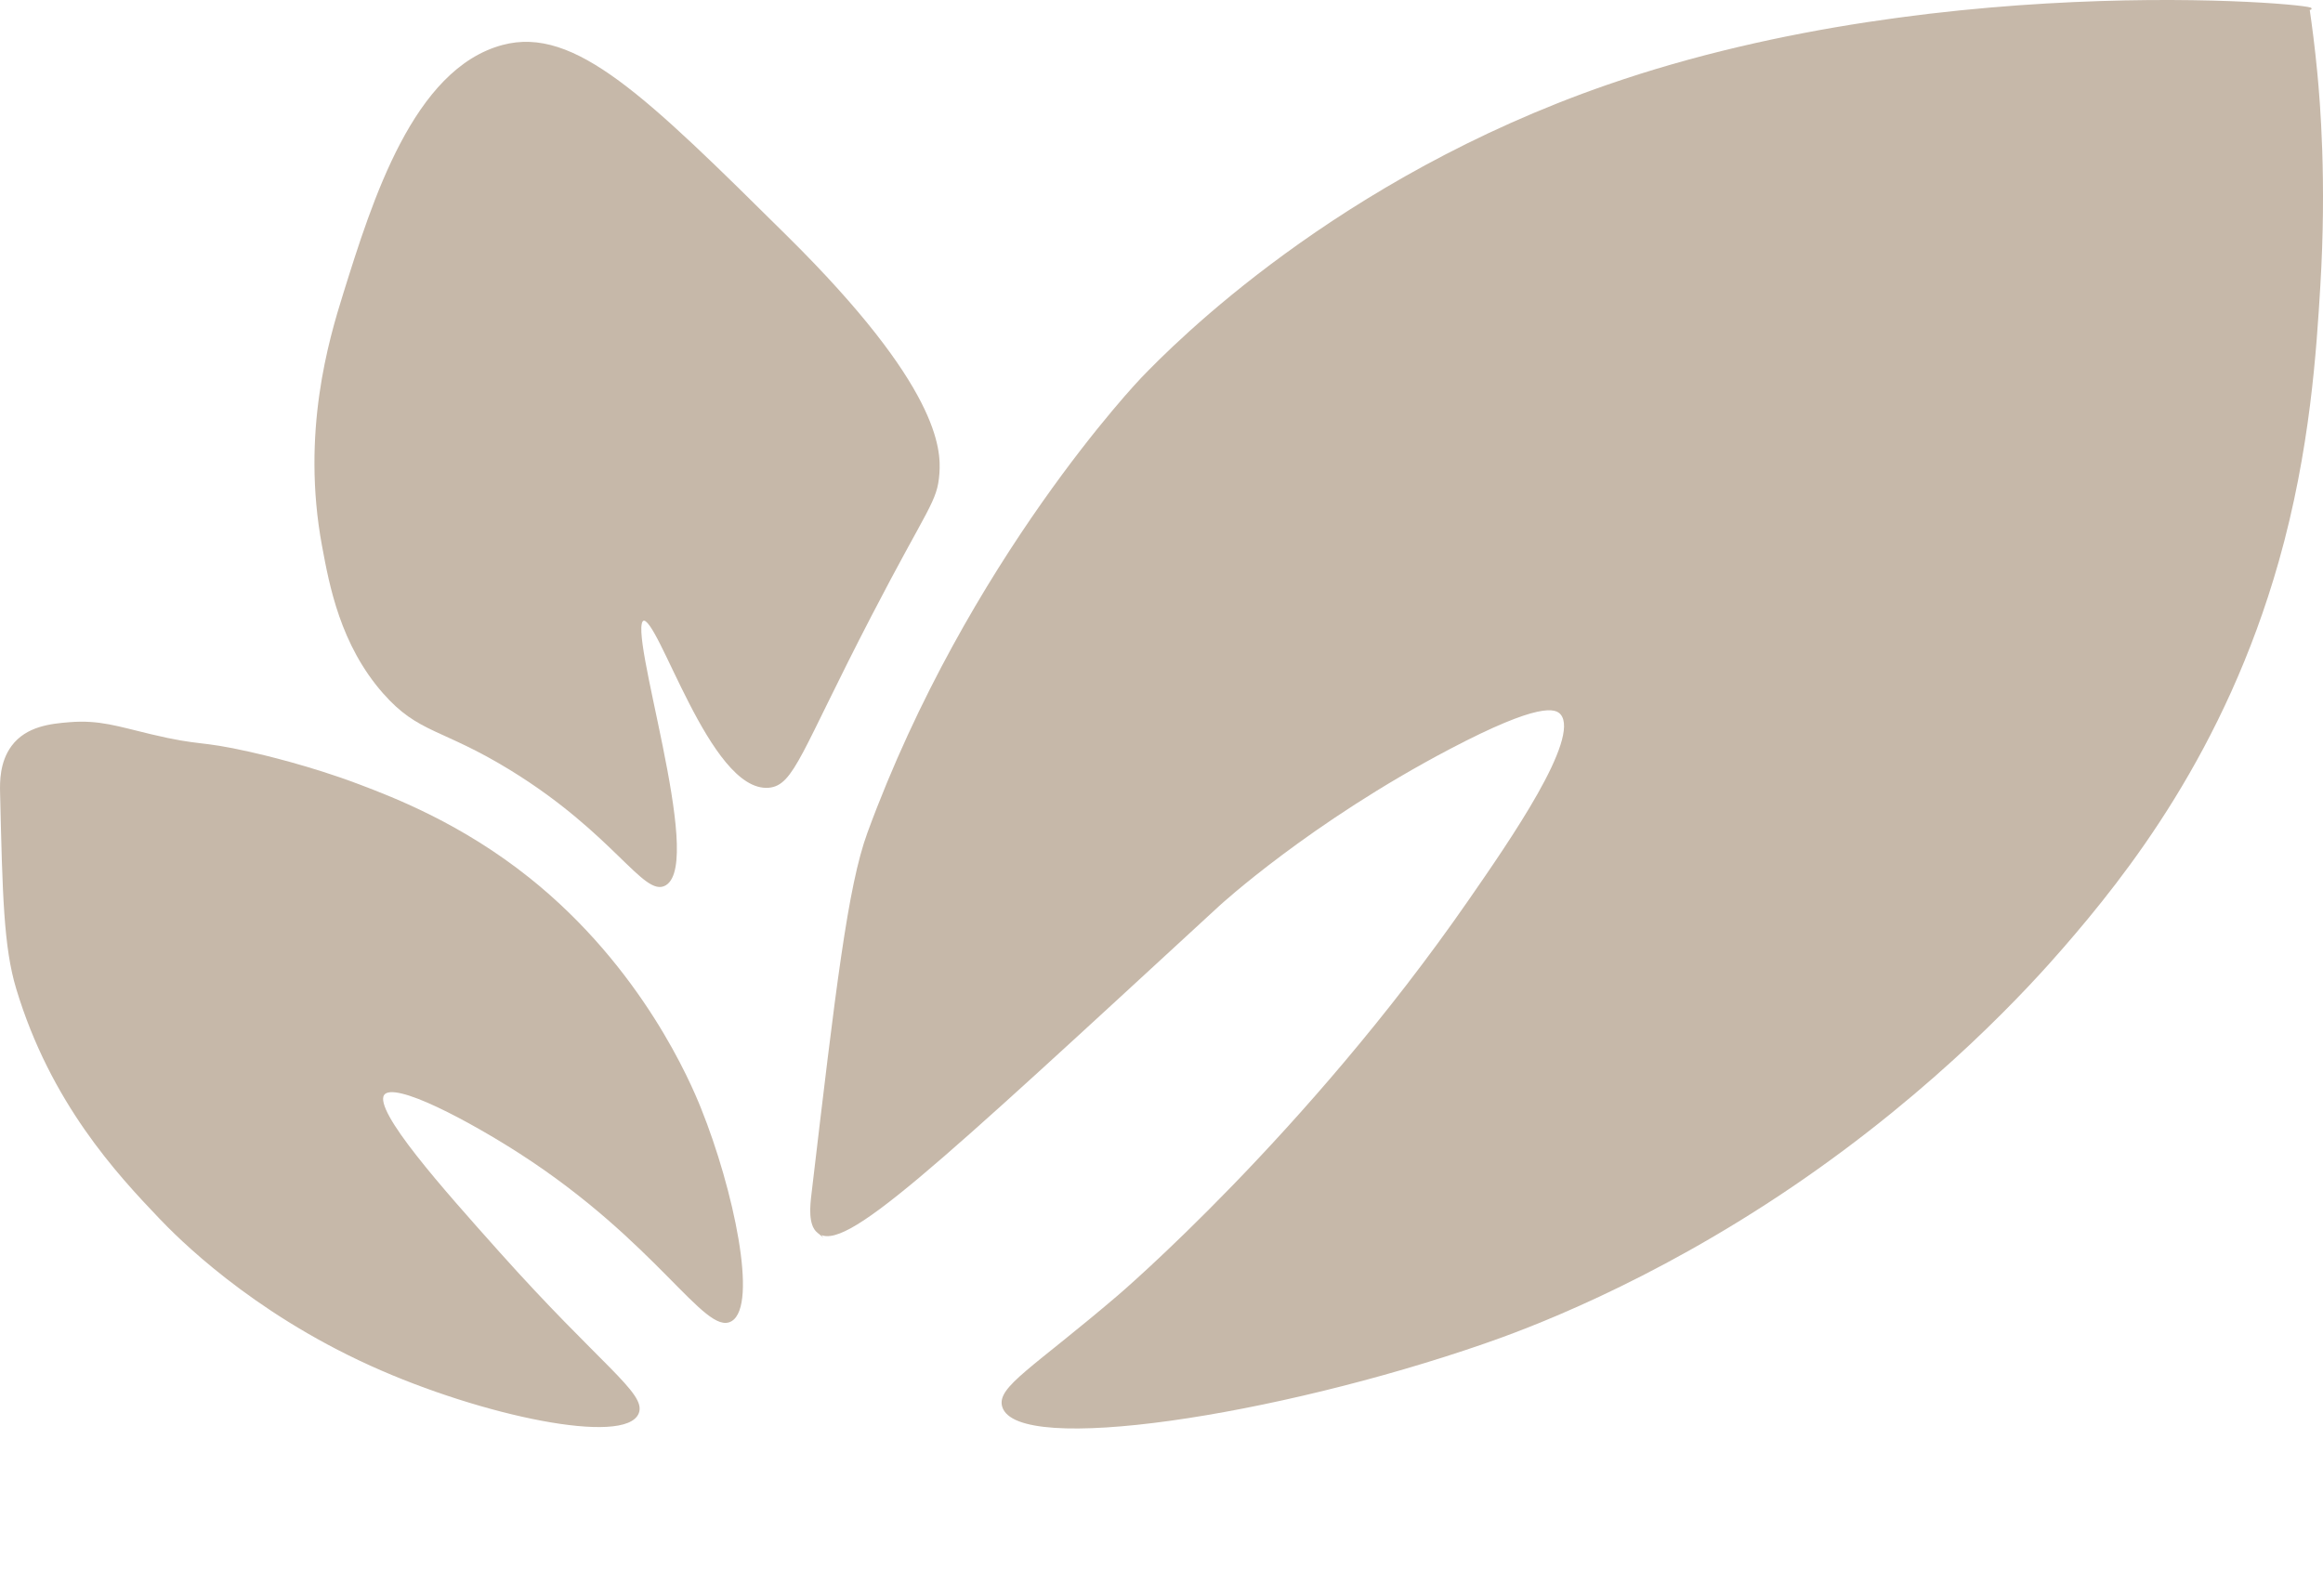 <?xml version="1.0" encoding="UTF-8"?>
<svg xmlns="http://www.w3.org/2000/svg" id="Layer_2" data-name="Layer 2" viewBox="0 0 1283.97 882.38">
  <defs>
    <style>
      .cls-1 {
        fill: #c6b8a9;
        stroke: #c6b8a9;
        stroke-miterlimit: 10;
      }
    </style>
  </defs>
  <path class="cls-1" d="m452.15,681.19c-5.02-4.18-3.94-14.29-3.13-21.09,13.36-113.32,20.04-169.98,30.89-199.56,55.49-151.34,151.14-251.23,151.14-251.23,18.03-18.77,108.08-110.19,257.58-162.01C1078.81-18.61,1294.51,4.07,1276.07,5.04c1.28,8.74,2.88,20.81,4.26,35.22,1.52,15.88,5.19,59.65,1.66,117.88-2.1,34.68-5.47,90.48-22.95,152.13-29.72,104.85-84.07,173.21-119.21,213.66-17.24,19.84-68.47,76.74-149.02,131.48-79.81,54.25-148.65,79.37-170.3,86.87-116.02,40.23-258.36,61.84-266.1,35.22-3.03-10.42,16.72-20.82,63.86-61.05,0,0,103.8-88.56,193.72-218.36,23.09-33.32,62.07-89.6,51.09-103.31-3.09-3.86-12.38-7.14-61.74,18.78-77.69,40.79-127.73,86.87-127.73,86.87-160.4,147.71-207.62,192.28-221.47,180.73Z"></path>
  <path class="cls-1" d="m212.1,382.97c19.54,22.27,32.21,19.06,70.15,42.34,57.32,35.18,73.98,70.51,85.45,63.72,21.25-12.58-22.17-142.21-12.24-146.31,8.58-3.54,37.25,94.96,69.39,92.29,13.68-1.14,17.52-19.74,56.46-94.87,31.44-60.67,36.3-62.75,37.42-78.45.94-13.15.1-47.61-83.67-130.55C356.68,53.55,317.5,14.76,277.89,25.34c-48.99,13.09-71.59,85.5-87.76,137.31-7.85,25.15-23.24,76.51-11.66,139.03,4.08,22.03,10.09,54.48,33.62,81.3Z"></path>
  <path class="cls-1" d="m6.77,412.72c-6.48,8.75-6.36,19.8-6.23,25.34,1.33,56.96,1.99,85.45,8.88,108.37,18.96,63.04,55.69,102.43,78.93,126.8,9.65,10.11,49.85,51.11,116.68,81.38,62.17,28.16,140.74,44.03,147.57,26.5,4.14-10.62-20.98-25.96-77.22-88.95-31.02-34.74-69.58-77.94-63.49-87.06,5.7-8.54,49.01,15.12,75.5,32.17,76.06,48.97,102.72,100.93,116.68,92.73,14.35-8.42,1.06-72.06-17.16-117.34-5.37-13.34-32.03-76.92-94.37-126.8-37.55-30.04-74.65-44.39-94.27-51.8-27.11-10.25-53.09-16.29-60.27-17.91-28.85-6.5-26.29-2.99-54.8-9.78-18.31-4.36-28.38-7.95-44.88-6.6-9.94.81-23.56,2.14-31.55,12.94Z"></path>
</svg>
